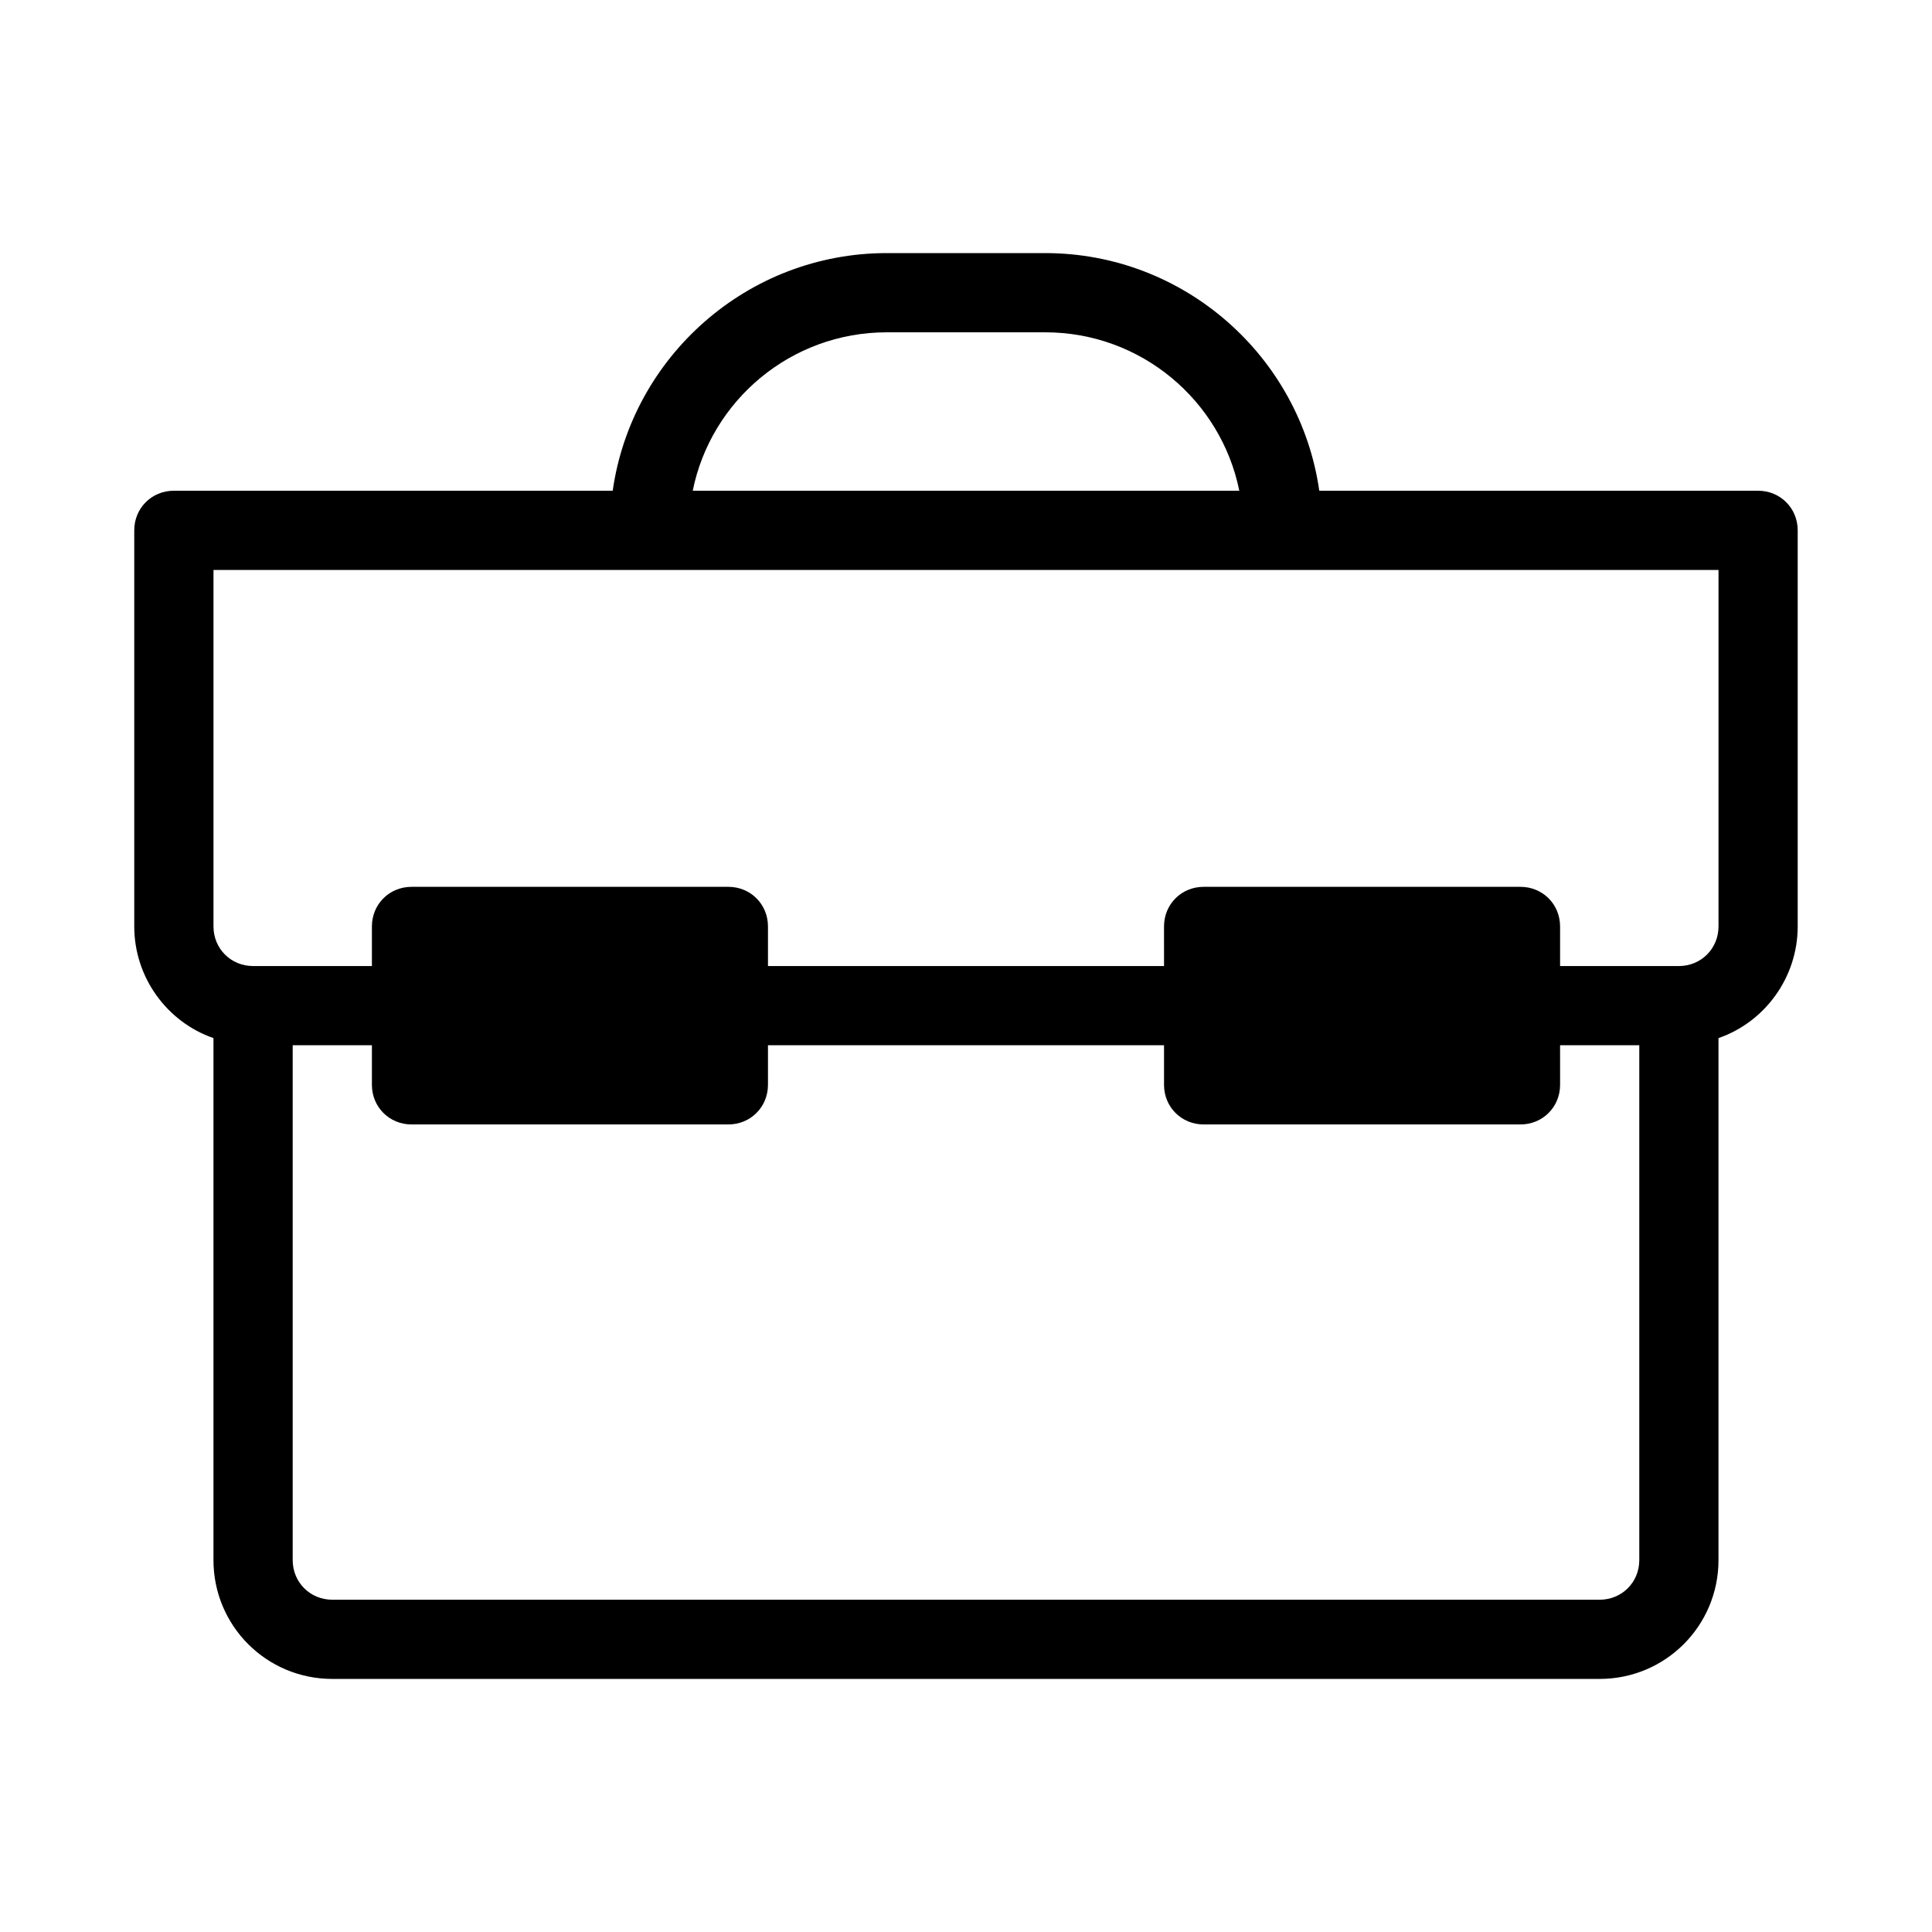 <?xml version="1.0" encoding="UTF-8"?>
<!-- The Best Svg Icon site in the world: iconSvg.co, Visit us! https://iconsvg.co -->
<svg fill="#000000" width="800px" height="800px" version="1.1" viewBox="144 144 512 512" xmlns="http://www.w3.org/2000/svg">
 <path d="m609.92 274.05h-116.3c-5.039-35.477-35.688-62.977-72.633-62.977h-41.984c-36.945 0-67.594 27.5-72.629 62.977h-116.3c-5.879 0-10.496 4.617-10.496 10.496v104.96c0 13.645 8.816 25.402 20.992 29.598v138.34c0 17.426 14.062 31.488 31.488 31.488h335.87c17.422 0 31.488-14.066 31.488-31.488v-138.34c12.176-4.199 20.992-15.953 20.992-29.598v-104.96c0-5.879-4.617-10.496-10.496-10.496zm-230.91-41.984h41.984c25.402 0 46.602 18.055 51.43 41.984h-144.84c4.824-23.934 26.027-41.984 51.43-41.984zm199.42 325.38c0 5.879-4.617 10.496-10.496 10.496h-335.87c-5.879 0-10.496-4.617-10.496-10.496v-136.45h20.992v10.496c0 5.875 4.617 10.496 10.496 10.496h83.969c5.879 0 10.496-4.617 10.496-10.496v-10.496h104.96v10.496c0 5.879 4.617 10.496 10.496 10.496h83.969c5.879 0 10.496-4.617 10.496-10.496l-0.004-10.496h20.992zm20.992-167.93c0 5.879-4.617 10.496-10.496 10.496h-31.488v-10.496c0-5.879-4.617-10.496-10.496-10.496h-83.969c-5.879 0-10.496 4.617-10.496 10.496l0.004 10.496h-104.96v-10.496c0-5.879-4.621-10.496-10.496-10.496h-83.969c-5.879 0-10.496 4.617-10.496 10.496v10.496h-31.488c-5.879 0-10.496-4.617-10.496-10.496v-94.465h398.85z"/>
</svg>